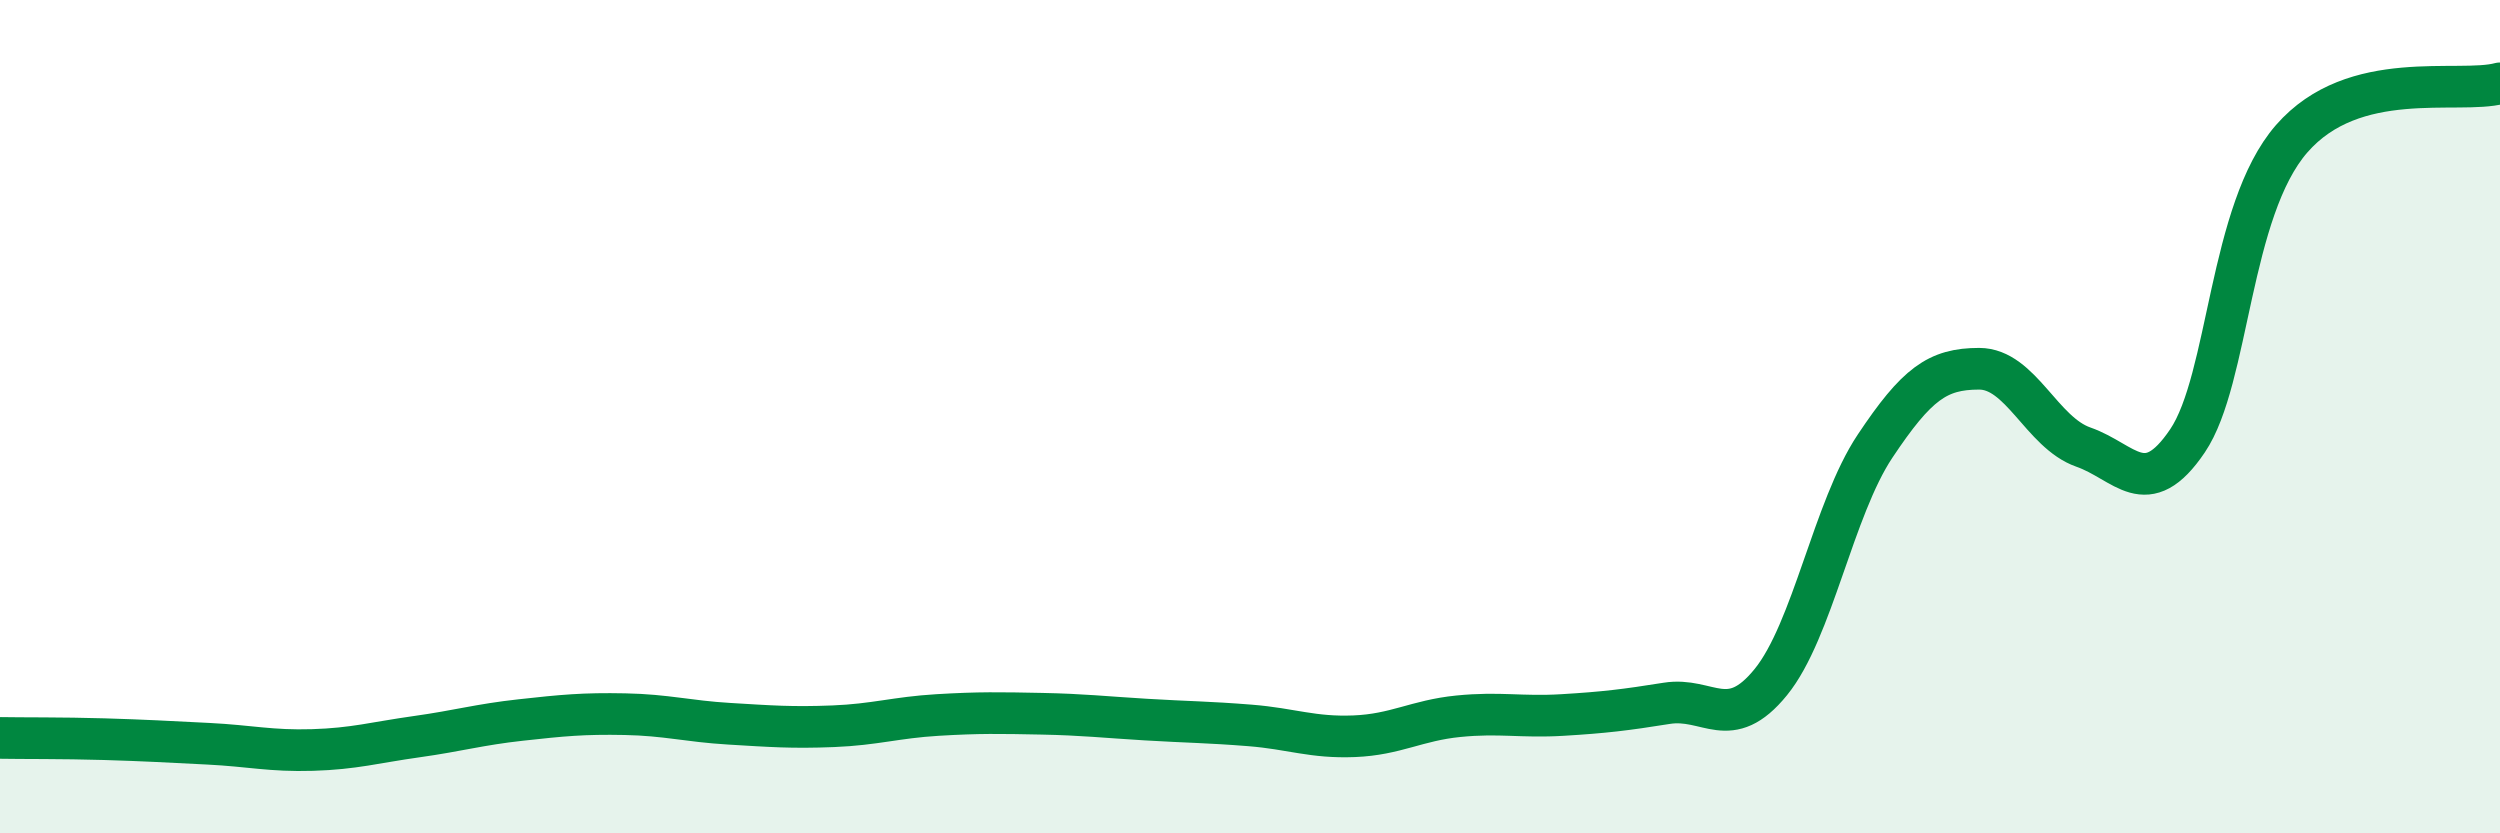 
    <svg width="60" height="20" viewBox="0 0 60 20" xmlns="http://www.w3.org/2000/svg">
      <path
        d="M 0,17.71 C 0.5,17.72 1.5,17.71 2.5,17.74 C 3.5,17.77 4,17.8 5,17.85 C 6,17.9 6.5,18.03 7.5,18 C 8.5,17.97 9,17.82 10,17.68 C 11,17.54 11.5,17.39 12.5,17.28 C 13.5,17.17 14,17.12 15,17.14 C 16,17.16 16.5,17.31 17.5,17.37 C 18.5,17.43 19,17.47 20,17.43 C 21,17.39 21.5,17.22 22.5,17.16 C 23.5,17.1 24,17.11 25,17.13 C 26,17.15 26.5,17.21 27.5,17.27 C 28.5,17.33 29,17.33 30,17.41 C 31,17.49 31.5,17.71 32.5,17.67 C 33.5,17.63 34,17.29 35,17.19 C 36,17.09 36.5,17.22 37.5,17.16 C 38.5,17.1 39,17.04 40,16.88 C 41,16.72 41.5,17.6 42.5,16.37 C 43.5,15.14 44,12.21 45,10.71 C 46,9.21 46.5,8.85 47.5,8.85 C 48.5,8.85 49,10.38 50,10.73 C 51,11.08 51.5,12.06 52.5,10.58 C 53.5,9.1 53.5,5.05 55,3.33 C 56.5,1.61 59,2.27 60,2L60 20L0 20Z"
        fill="#008740"
        opacity="0.1"
        stroke-linecap="round"
        stroke-linejoin="round"
      />
      <path
        d="M 0,17.71 C 0.5,17.72 1.5,17.71 2.5,17.74 C 3.5,17.77 4,17.8 5,17.85 C 6,17.9 6.5,18.03 7.5,18 C 8.5,17.97 9,17.82 10,17.68 C 11,17.54 11.5,17.39 12.5,17.28 C 13.5,17.17 14,17.12 15,17.14 C 16,17.16 16.5,17.31 17.5,17.37 C 18.5,17.43 19,17.47 20,17.43 C 21,17.39 21.5,17.22 22.5,17.16 C 23.5,17.1 24,17.11 25,17.13 C 26,17.15 26.5,17.21 27.5,17.27 C 28.5,17.33 29,17.33 30,17.41 C 31,17.49 31.5,17.71 32.5,17.67 C 33.5,17.63 34,17.29 35,17.19 C 36,17.09 36.5,17.22 37.5,17.16 C 38.5,17.1 39,17.04 40,16.88 C 41,16.72 41.5,17.6 42.5,16.37 C 43.5,15.14 44,12.21 45,10.71 C 46,9.21 46.5,8.85 47.5,8.85 C 48.5,8.85 49,10.38 50,10.73 C 51,11.08 51.5,12.06 52.5,10.58 C 53.5,9.1 53.5,5.05 55,3.33 C 56.5,1.61 59,2.27 60,2"
        stroke="#008740"
        stroke-width="1"
        fill="none"
        stroke-linecap="round"
        stroke-linejoin="round"
      />
    </svg>
  